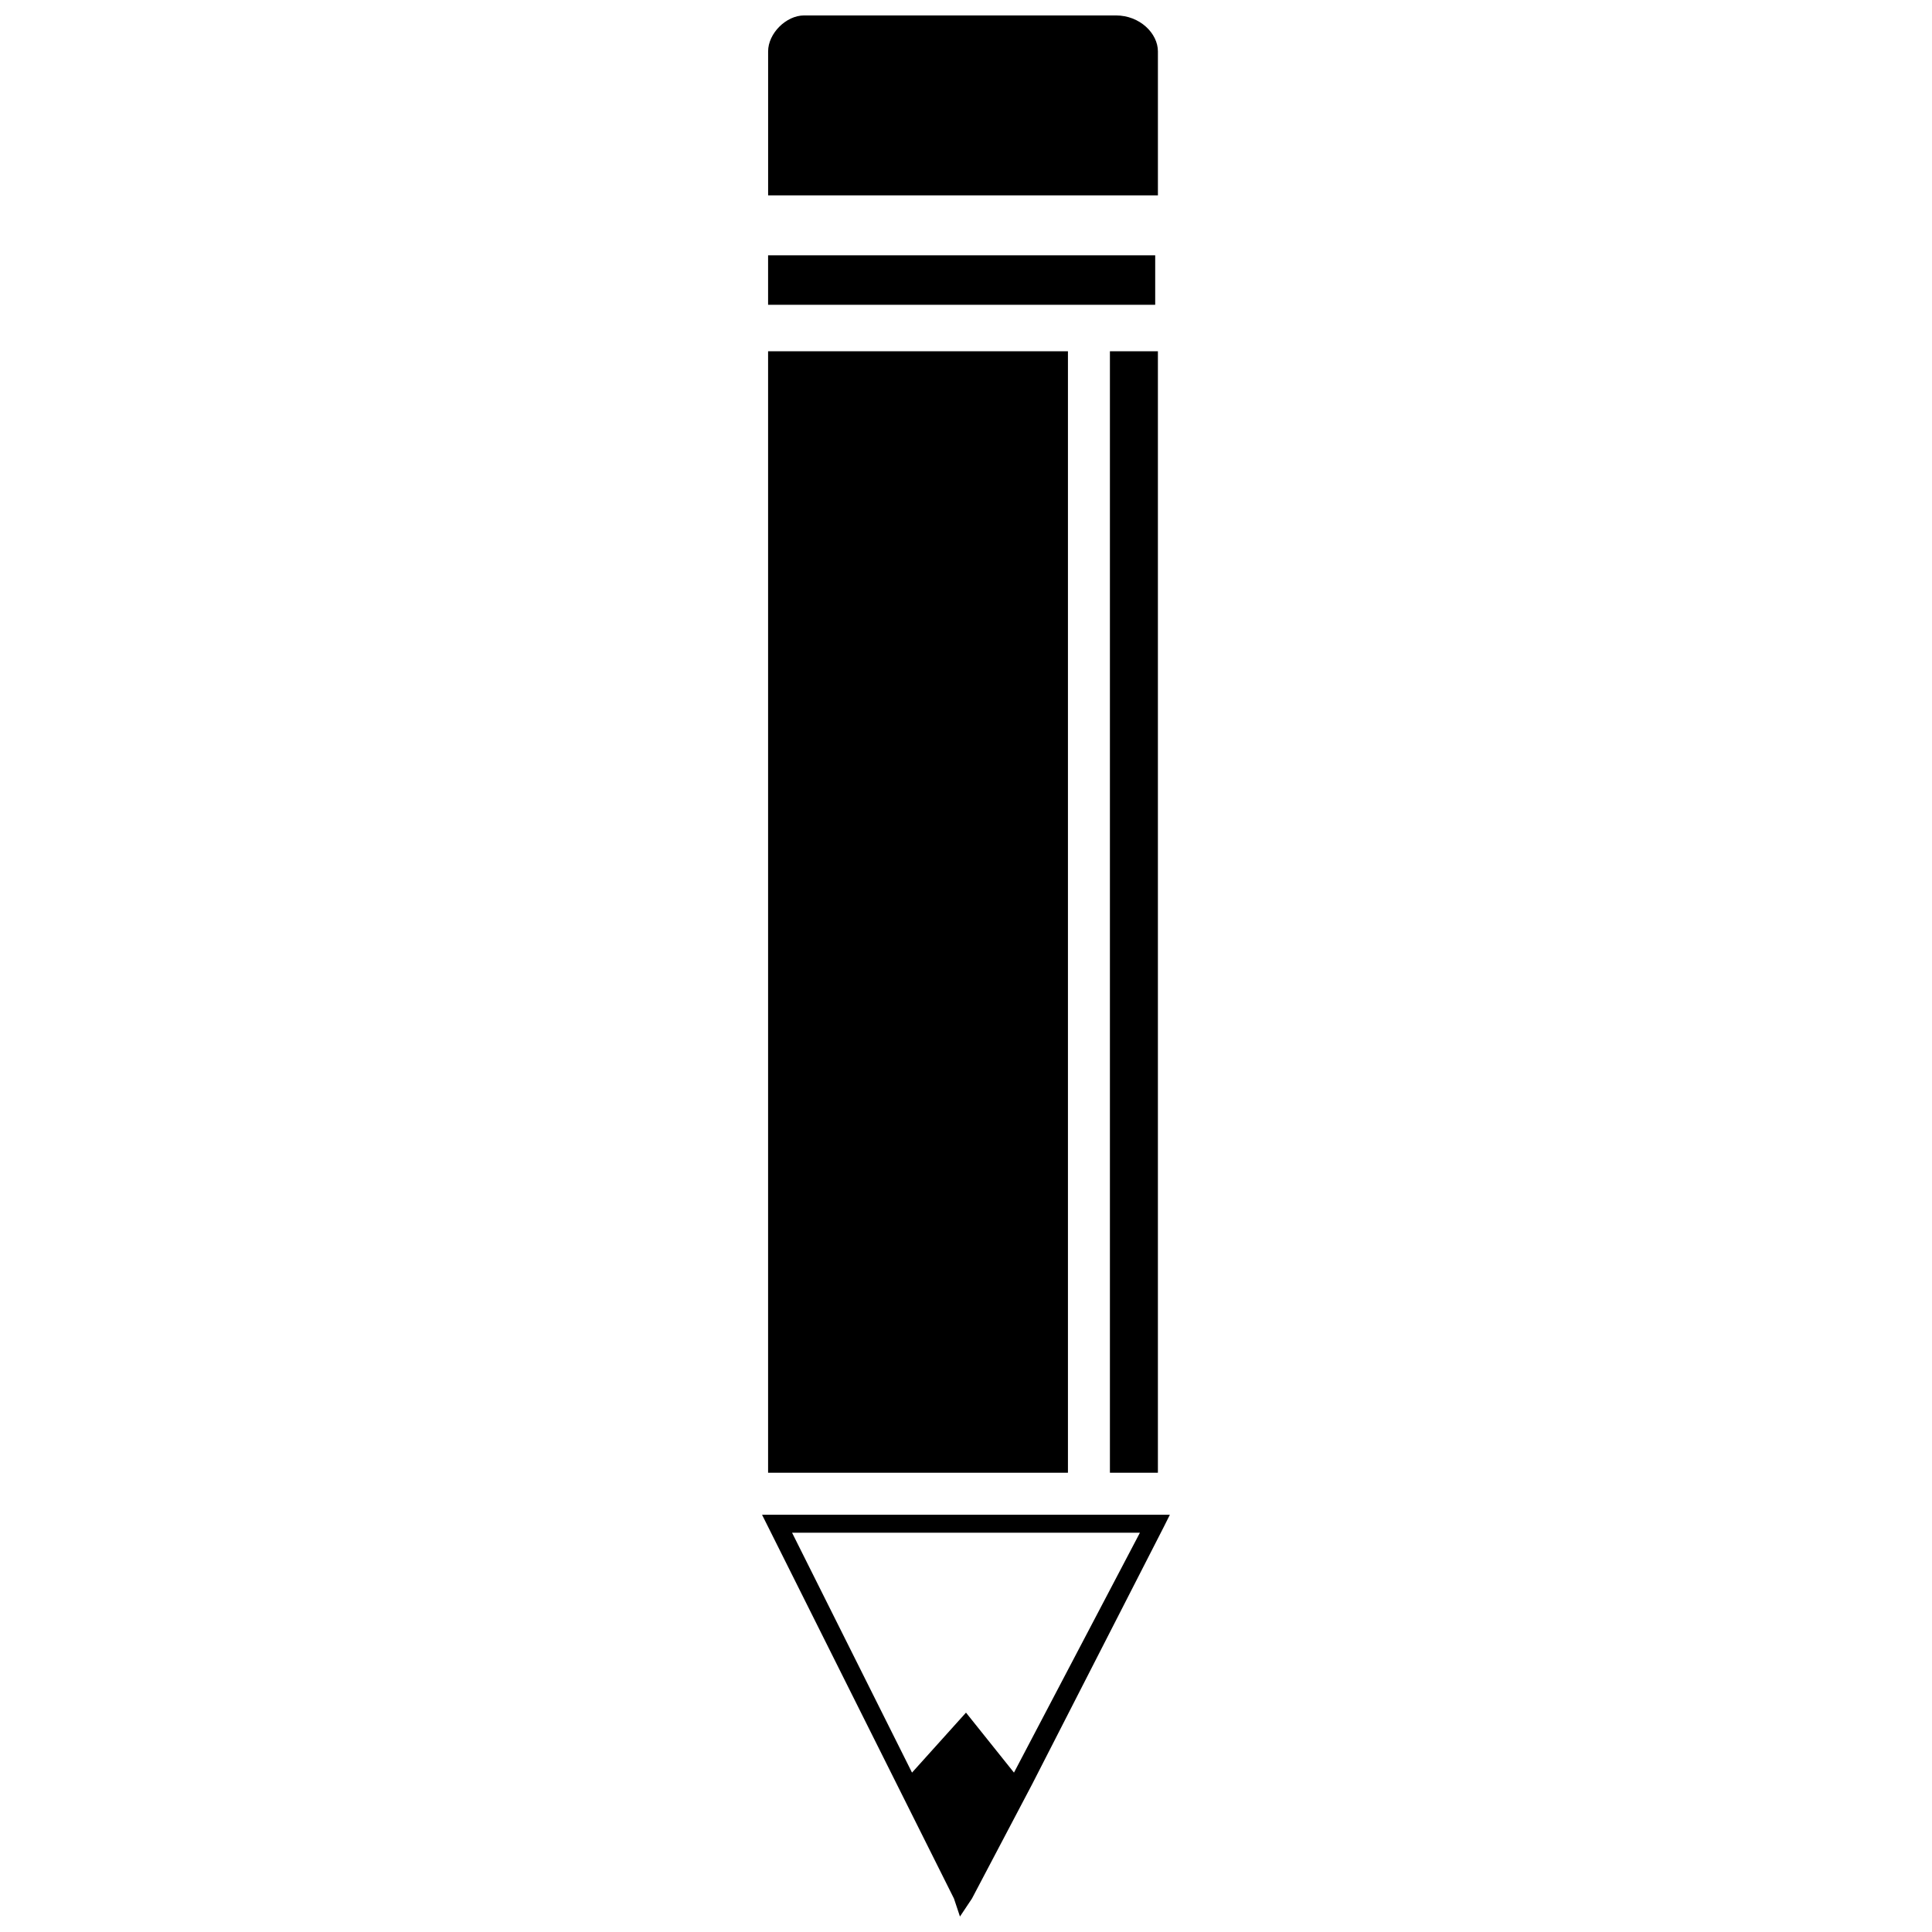 <?xml version="1.0" encoding="UTF-8"?>
<!-- Uploaded to: SVG Repo, www.svgrepo.com, Generator: SVG Repo Mixer Tools -->
<svg width="800px" height="800px" version="1.1" viewBox="144 144 512 512" xmlns="http://www.w3.org/2000/svg">
 <defs>
  <clipPath id="b">
   <path d="m345 545h110v106.9h-110z"/>
  </clipPath>
  <clipPath id="a">
   <path d="m347 148.09h104v47.906h-104z"/>
  </clipPath>
 </defs>
 <g clip-path="url(#b)">
  <path d="m350.73 545.42h103.3l-1.59 3.18-34.965 68.34-15.895 30.195-3.18 4.769-1.59-4.769-49.27-98.535-1.59-3.18zm95.359 4.769h-92.18l31.785 63.57 14.305-15.895 12.715 15.895z"/>
 </g>
 <path d="m347.55 211.66h102.59v13.113h-102.59z" fill-rule="evenodd"/>
 <g clip-path="url(#a)">
  <path d="m357.09 148.09h82.645c6.356 0 11.125 4.769 11.125 9.535v38.145h-103.3v-38.145c0-4.769 4.769-9.535 9.535-9.535z" fill-rule="evenodd"/>
 </g>
 <path d="m438.14 237.09h12.715v297.2h-12.715z" fill-rule="evenodd"/>
 <path d="m347.55 237.09h79.465v297.2h-79.465z" fill-rule="evenodd"/>
</svg>